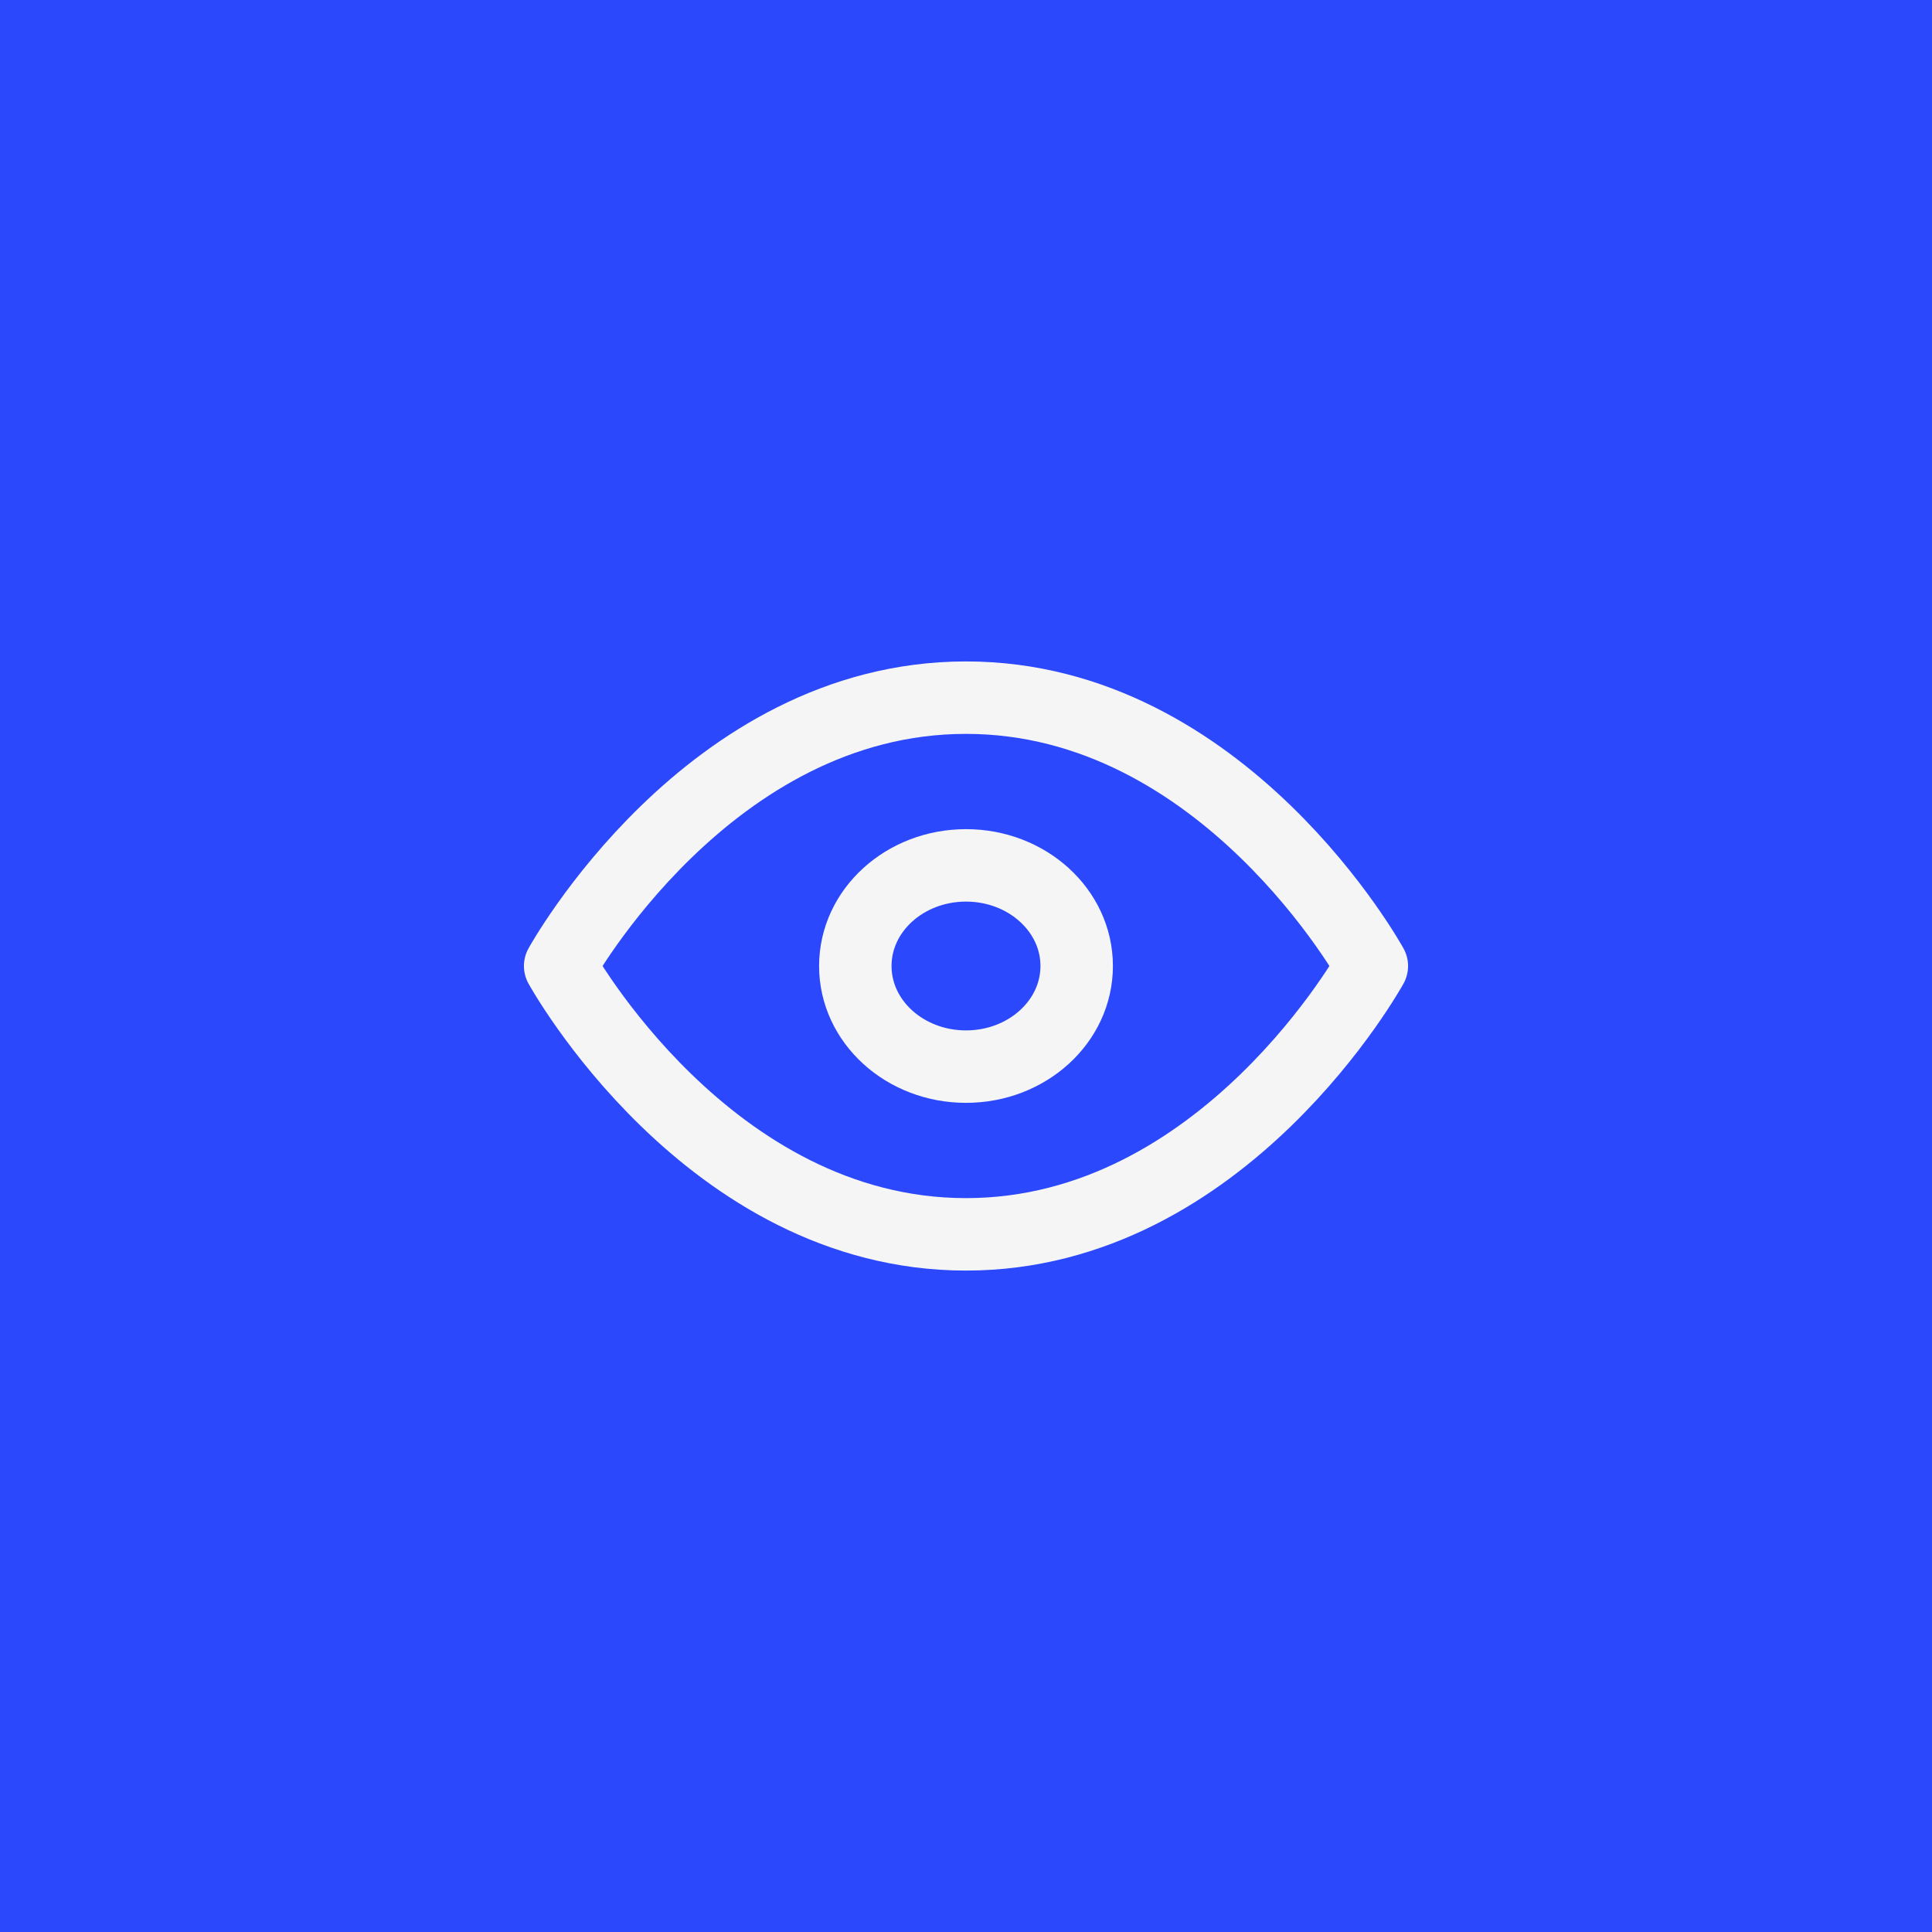 <?xml version="1.0" encoding="UTF-8"?> <svg xmlns="http://www.w3.org/2000/svg" width="48" height="48" viewBox="0 0 48 48" fill="none"><rect width="48" height="48" fill="#2B48FC"></rect><path d="M13.917 24C13.917 24 17.583 17.333 24 17.333C30.417 17.333 34.083 24 34.083 24C34.083 24 30.417 30.667 24 30.667C17.583 30.667 13.917 24 13.917 24Z" stroke="#F5F5F5" stroke-width="1.8" stroke-linecap="round" stroke-linejoin="round"></path><path d="M24 26.5C25.519 26.5 26.75 25.381 26.75 24C26.75 22.619 25.519 21.5 24 21.5C22.481 21.5 21.25 22.619 21.25 24C21.25 25.381 22.481 26.5 24 26.5Z" stroke="#F5F5F5" stroke-width="1.8" stroke-linecap="round" stroke-linejoin="round"></path></svg> 